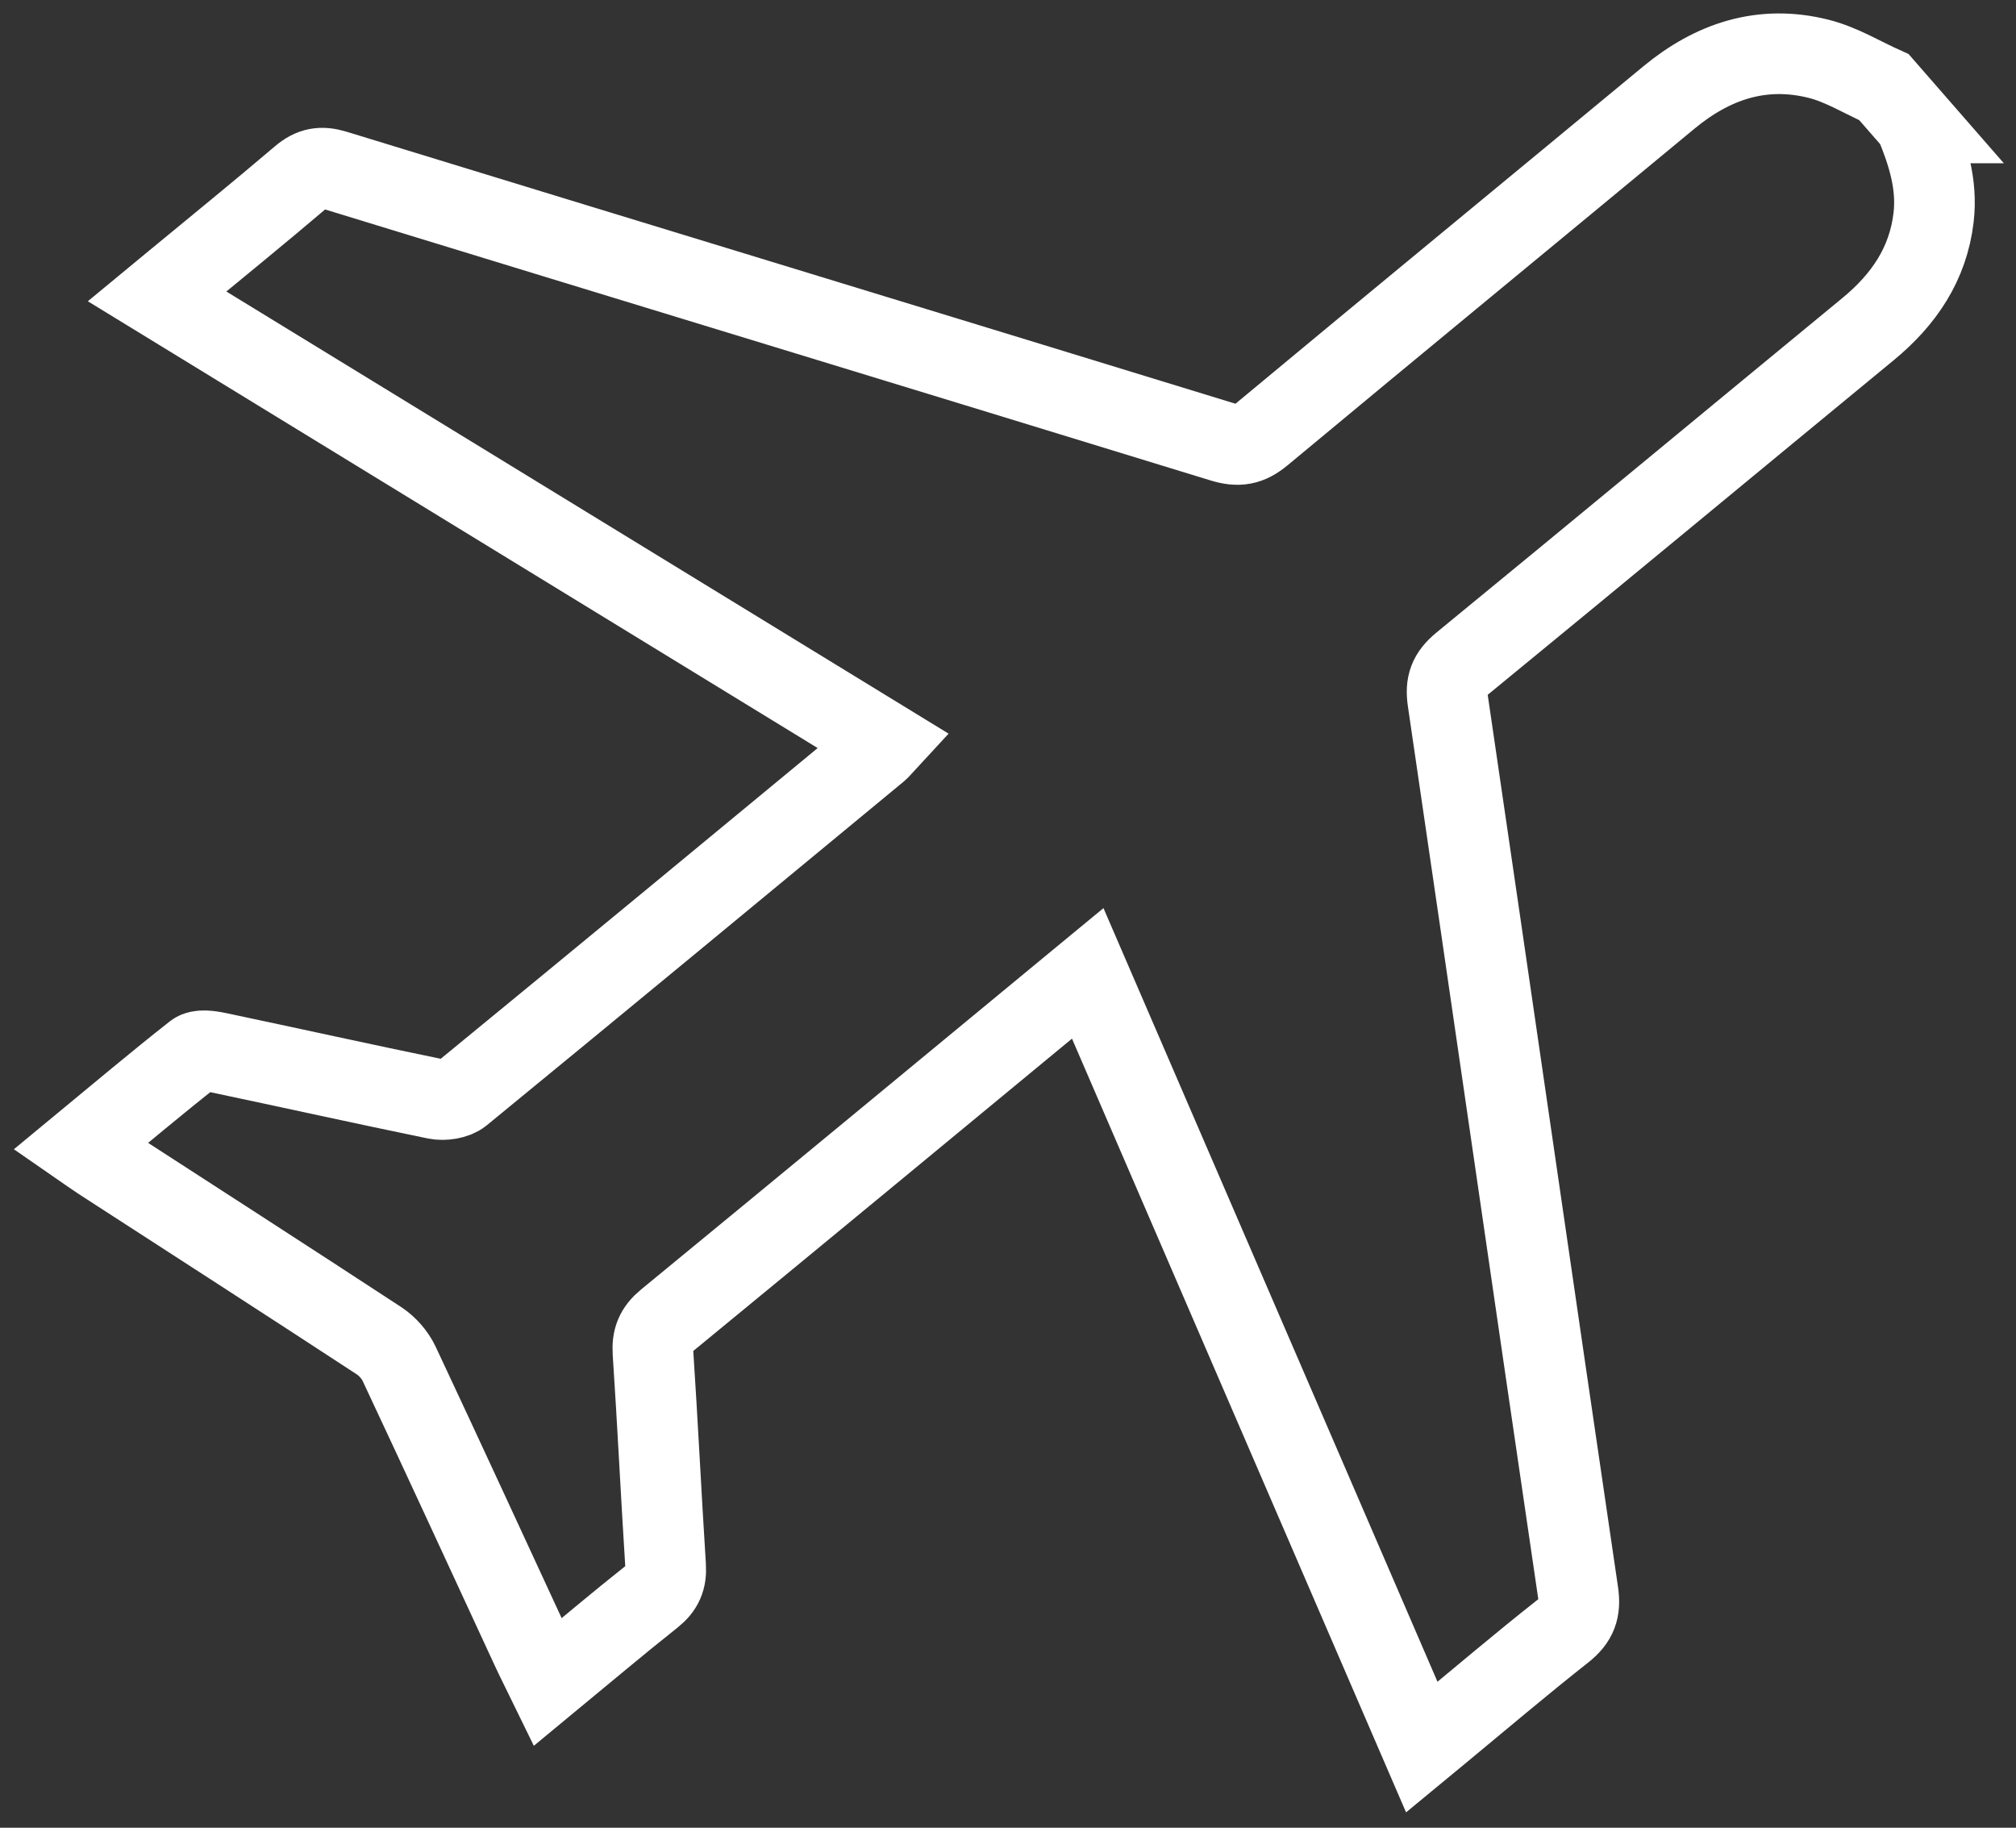 <svg width="75" height="68" viewBox="0 0 75 68" fill="none" xmlns="http://www.w3.org/2000/svg">
<rect x="0" y="0" width="75" height="68" fill="#333333" stroke="none"/>
<path d="M71.247 4.574C71.712 5.703 72.082 6.848 71.933 8.1C71.728 9.82 70.834 11.144 69.493 12.247C64.456 16.392 59.435 20.559 54.389 24.695C53.905 25.093 53.772 25.456 53.861 26.061C55.487 37.125 57.081 48.194 58.709 59.256C58.802 59.889 58.666 60.274 58.148 60.682C56.602 61.9 55.104 63.175 53.588 64.427L52.894 65C48.739 55.377 44.629 45.857 40.466 36.214L39.844 36.727C34.833 40.866 29.825 45.008 24.803 49.133C24.39 49.474 24.259 49.807 24.292 50.321C24.468 52.968 24.594 55.617 24.763 58.263C24.794 58.746 24.663 59.07 24.265 59.386C22.978 60.406 21.726 61.466 20.374 62.582C20.151 62.124 19.947 61.728 19.761 61.324C18.127 57.795 16.502 54.26 14.849 50.739C14.694 50.41 14.412 50.086 14.104 49.884C10.658 47.628 7.195 45.398 3.739 43.161C3.515 43.015 3.299 42.859 3 42.652C4.441 41.462 5.823 40.297 7.244 39.179C7.419 39.041 7.814 39.099 8.087 39.156C10.799 39.728 13.505 40.329 16.219 40.887C16.511 40.947 16.941 40.883 17.159 40.706C22.339 36.46 27.501 32.19 32.663 27.923C32.737 27.861 32.795 27.782 32.946 27.619C23.92 22.093 14.931 16.59 5.843 11.026C6.108 10.807 6.294 10.653 6.479 10.501C8.053 9.201 9.639 7.915 11.193 6.591C11.604 6.242 11.949 6.18 12.468 6.339C23.467 9.713 34.476 13.062 45.474 16.44C46.073 16.624 46.463 16.556 46.945 16.155C51.979 11.967 57.039 7.81 62.082 3.632C63.719 2.275 65.563 1.661 67.658 2.188C68.507 2.402 69.28 2.882 70.088 3.243L71.249 4.574L71.247 4.574Z" stroke="white" stroke-width="3" stroke-miterlimit="10"/>
</svg>
